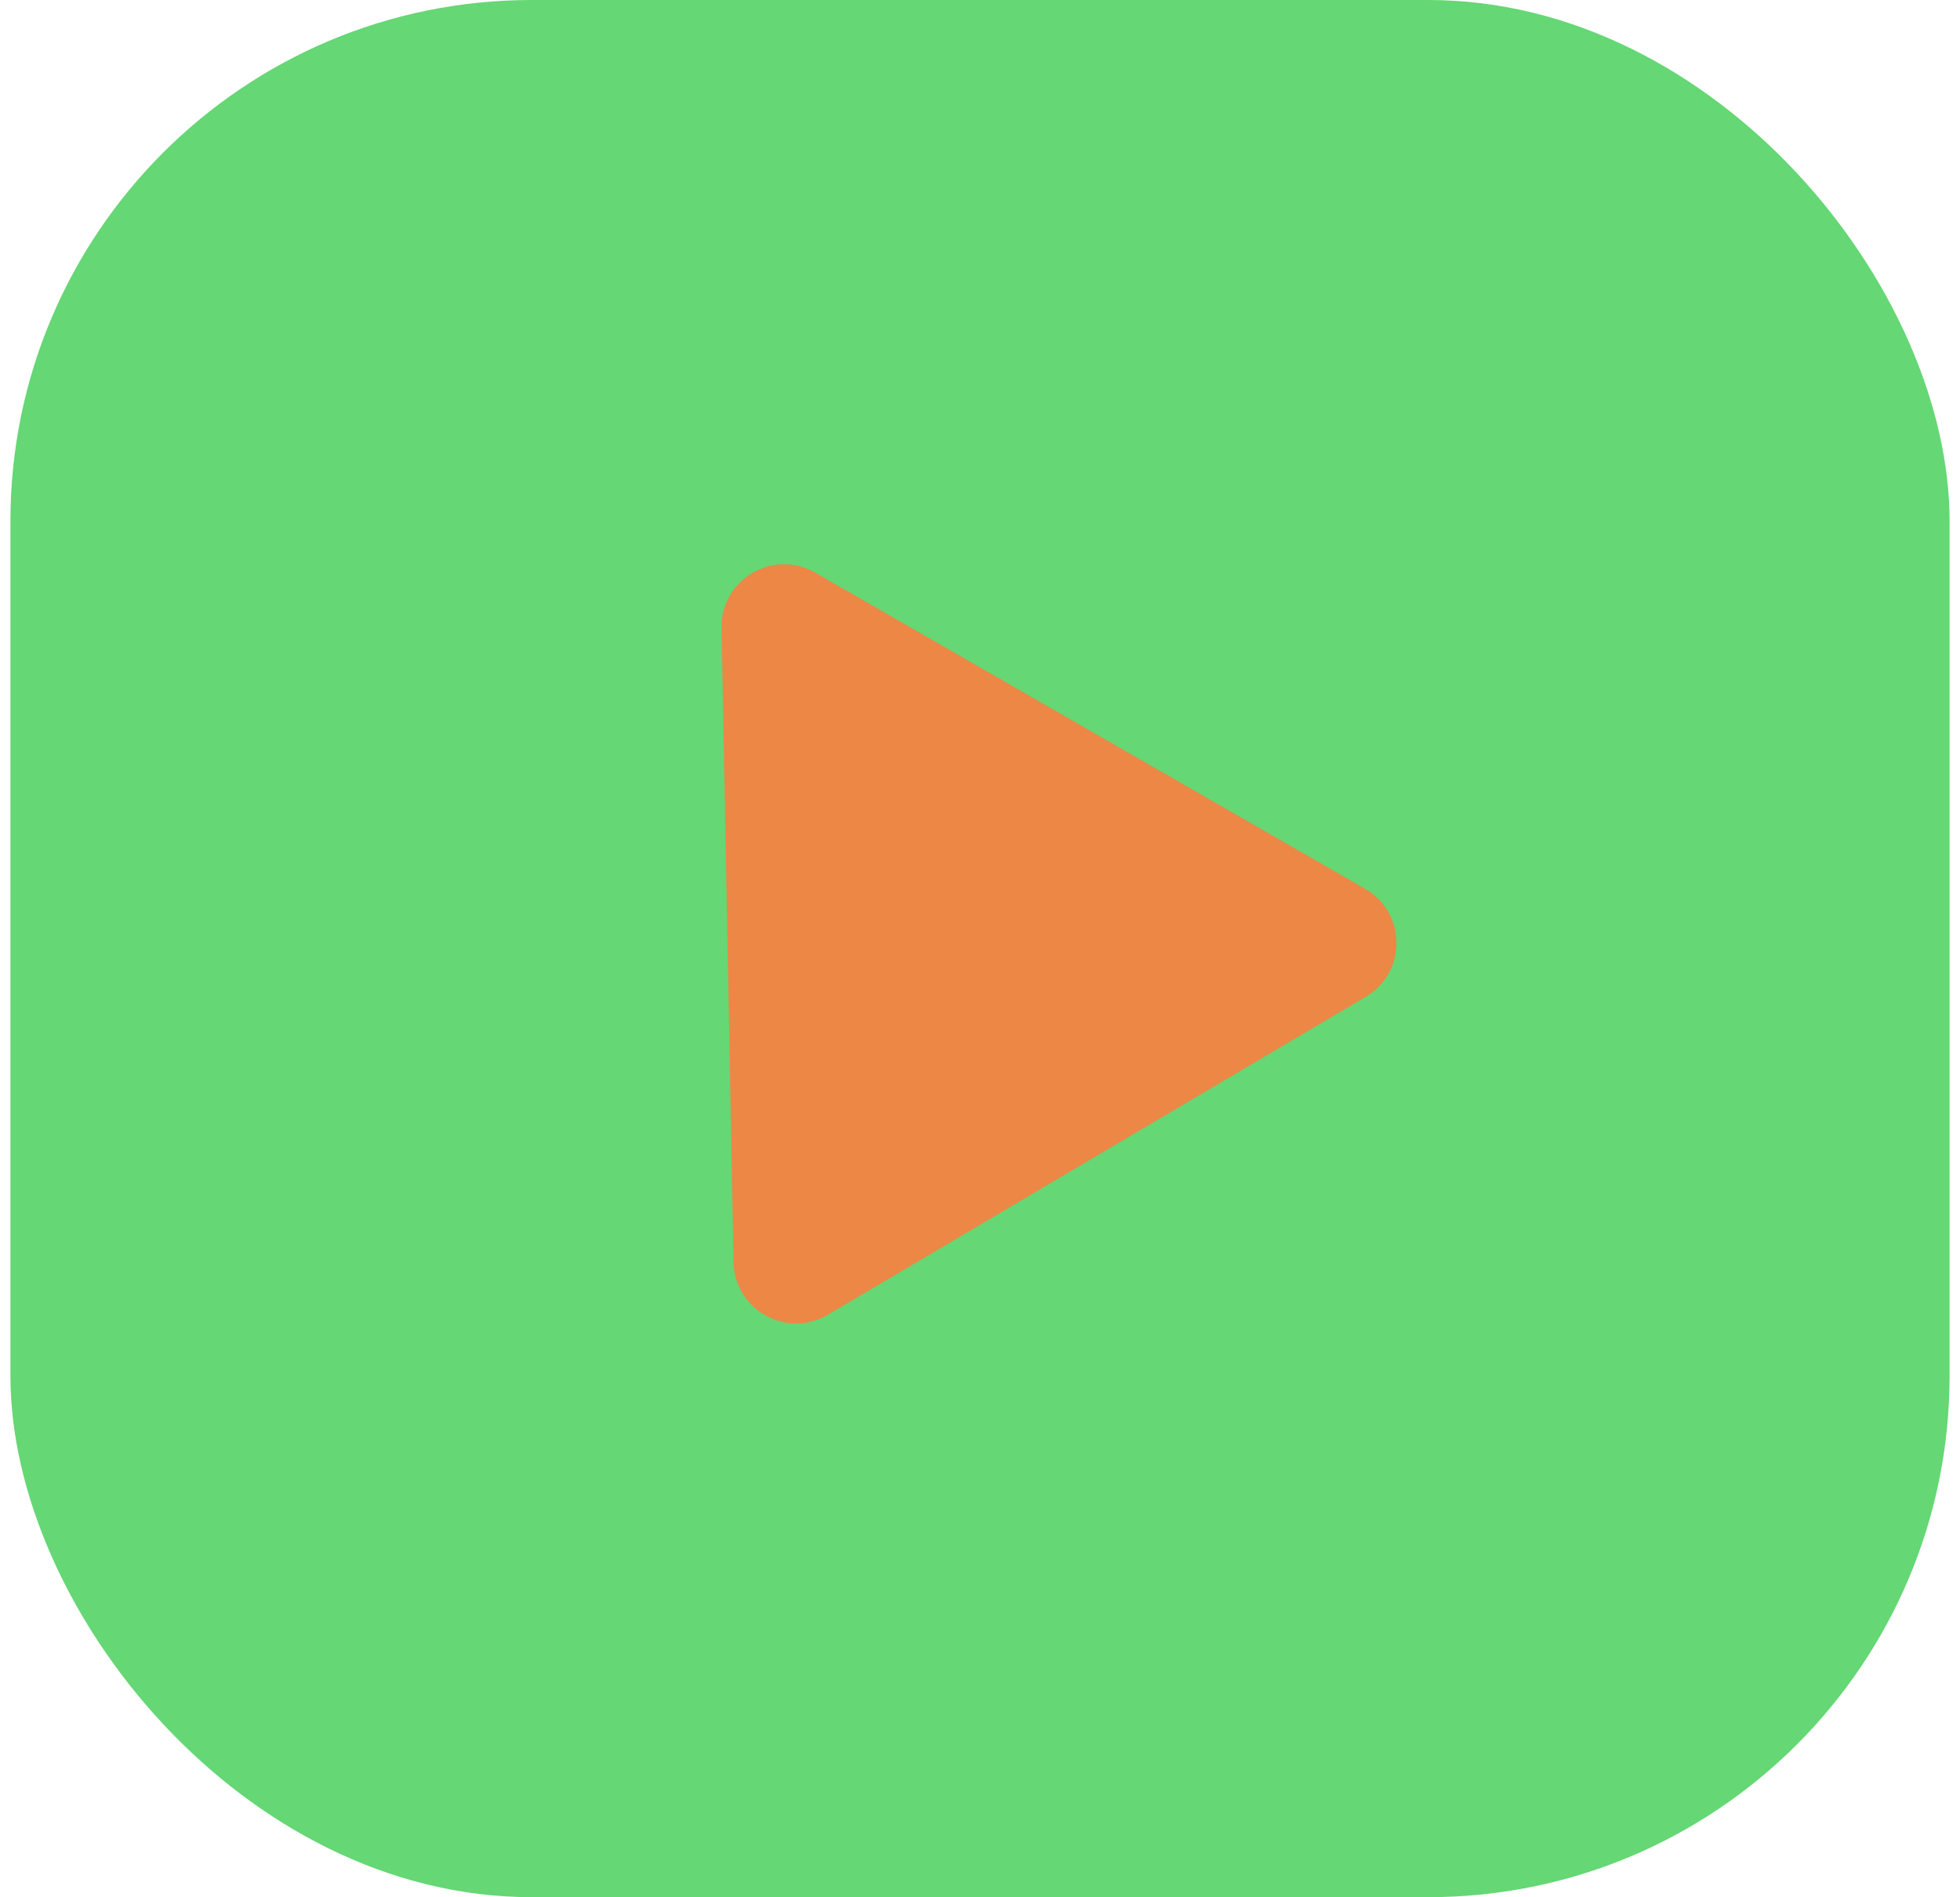 <?xml version="1.0" encoding="UTF-8"?> <svg xmlns="http://www.w3.org/2000/svg" width="94" height="91" viewBox="0 0 94 91" fill="none"> <rect x="0.5" width="93" height="91" rx="25" fill="#65D774"></rect> <path d="M34.605 30.127C34.561 27.794 37.078 26.306 39.1 27.469L65.467 42.631C67.459 43.777 67.476 46.645 65.498 47.814L39.706 63.062C37.728 64.232 35.224 62.834 35.18 60.536L34.605 30.127Z" fill="#EC8746"></path> </svg> 